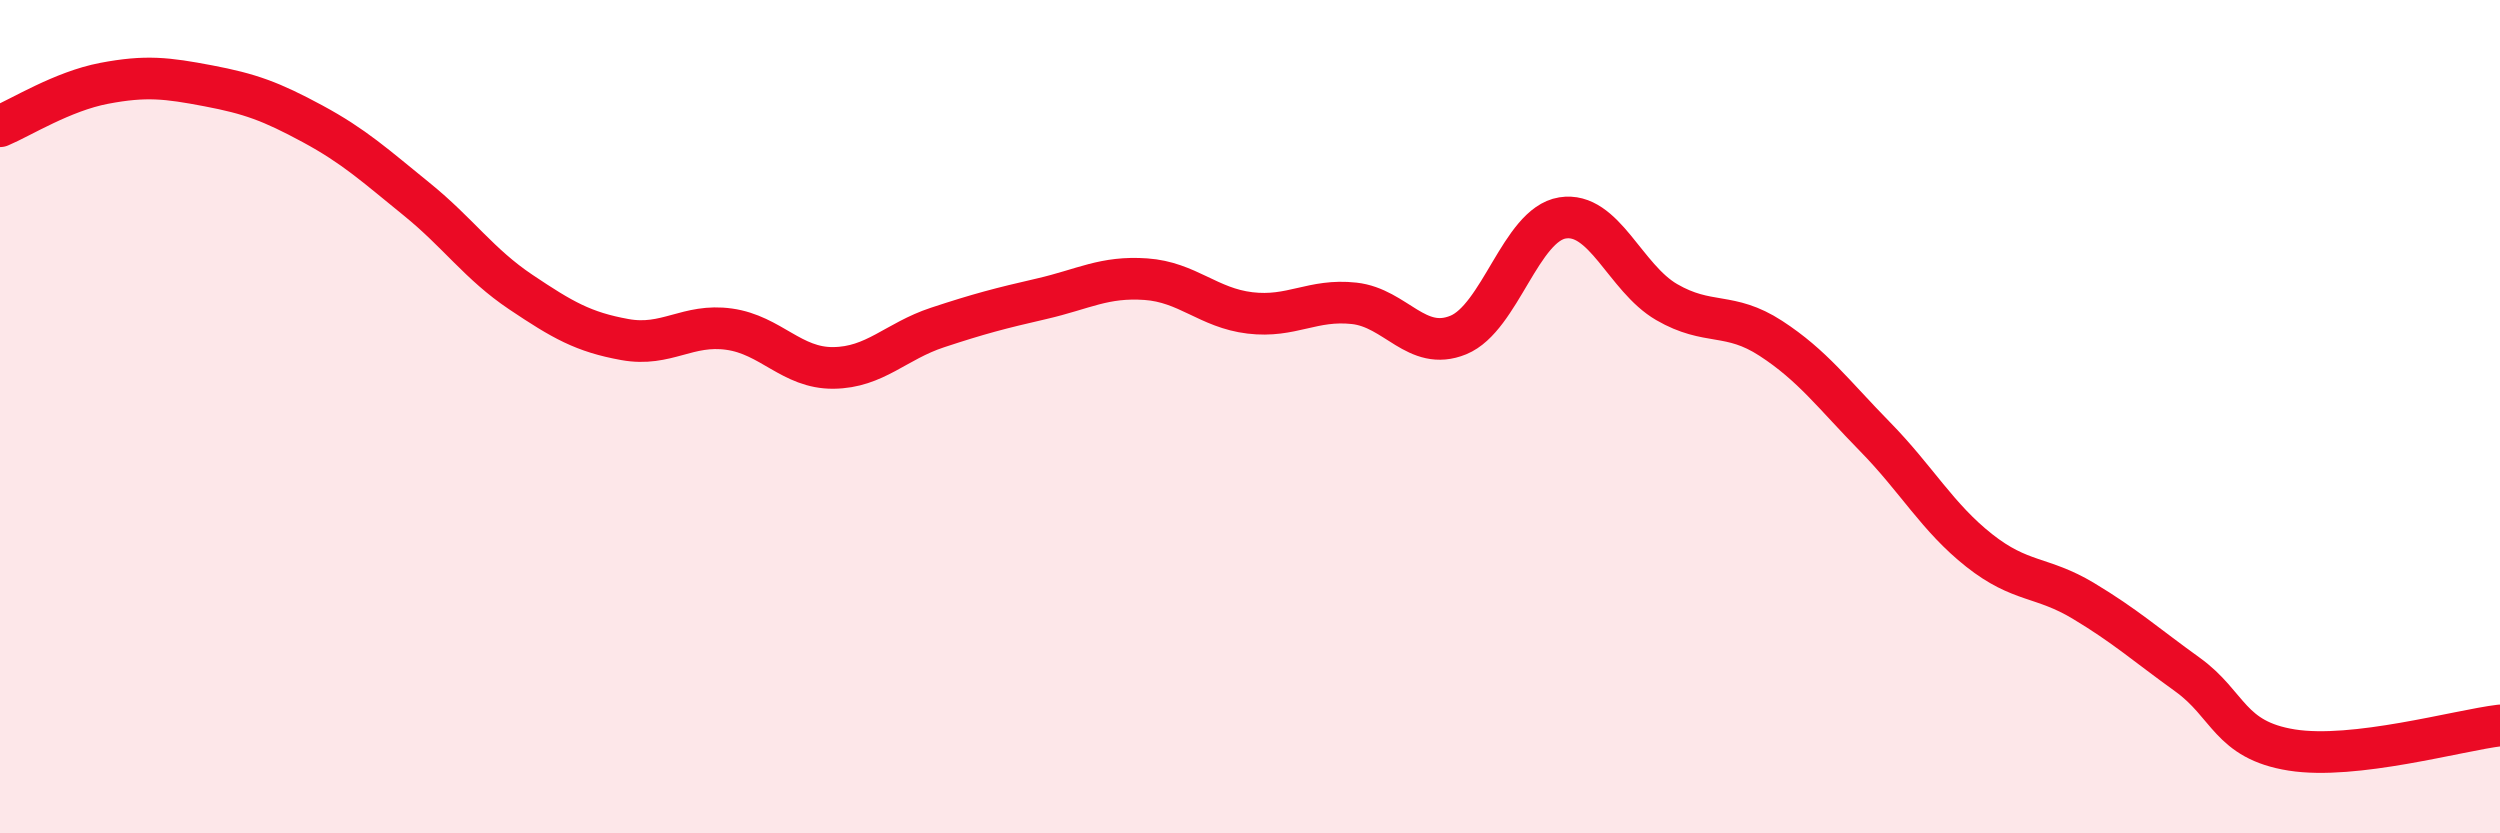 
    <svg width="60" height="20" viewBox="0 0 60 20" xmlns="http://www.w3.org/2000/svg">
      <path
        d="M 0,3.03 C 0.5,2.82 1.5,2.19 2.5,2 C 3.5,1.81 4,1.87 5,2.06 C 6,2.25 6.5,2.43 7.5,2.97 C 8.5,3.51 9,3.97 10,4.78 C 11,5.59 11.5,6.34 12.5,7.01 C 13.5,7.68 14,7.97 15,8.15 C 16,8.33 16.5,7.76 17.5,7.9 C 18.5,8.04 19,8.84 20,8.83 C 21,8.82 21.5,8.19 22.5,7.86 C 23.5,7.53 24,7.4 25,7.17 C 26,6.94 26.5,6.63 27.5,6.7 C 28.5,6.77 29,7.39 30,7.51 C 31,7.63 31.5,7.17 32.5,7.28 C 33.5,7.39 34,8.45 35,8.04 C 36,7.63 36.5,5.39 37.5,5.23 C 38.5,5.07 39,6.67 40,7.25 C 41,7.83 41.5,7.47 42.5,8.12 C 43.5,8.77 44,9.46 45,10.48 C 46,11.5 46.5,12.42 47.5,13.21 C 48.5,14 49,13.82 50,14.42 C 51,15.02 51.5,15.47 52.5,16.19 C 53.5,16.91 53.5,17.76 55,18 C 56.5,18.24 59,17.53 60,17.41L60 20L0 20Z"
        fill="#EB0A25"
        opacity="0.1"
        stroke-linecap="round"
        stroke-linejoin="round"
      />
      <path
        d="M 0,3.03 C 0.5,2.82 1.5,2.19 2.5,2 C 3.5,1.81 4,1.87 5,2.06 C 6,2.25 6.5,2.43 7.5,2.97 C 8.5,3.51 9,3.97 10,4.78 C 11,5.59 11.5,6.34 12.5,7.01 C 13.5,7.68 14,7.97 15,8.15 C 16,8.33 16.5,7.76 17.5,7.9 C 18.5,8.04 19,8.84 20,8.83 C 21,8.82 21.5,8.19 22.5,7.86 C 23.5,7.53 24,7.4 25,7.17 C 26,6.94 26.5,6.63 27.5,6.7 C 28.5,6.77 29,7.39 30,7.51 C 31,7.63 31.5,7.17 32.5,7.28 C 33.5,7.39 34,8.45 35,8.04 C 36,7.63 36.5,5.39 37.5,5.23 C 38.5,5.07 39,6.67 40,7.25 C 41,7.83 41.5,7.47 42.5,8.12 C 43.5,8.77 44,9.46 45,10.48 C 46,11.5 46.5,12.42 47.5,13.21 C 48.5,14 49,13.82 50,14.42 C 51,15.02 51.5,15.47 52.5,16.19 C 53.5,16.91 53.5,17.76 55,18 C 56.5,18.24 59,17.53 60,17.41"
        stroke="#EB0A25"
        stroke-width="1"
        fill="none"
        stroke-linecap="round"
        stroke-linejoin="round"
      />
    </svg>
  